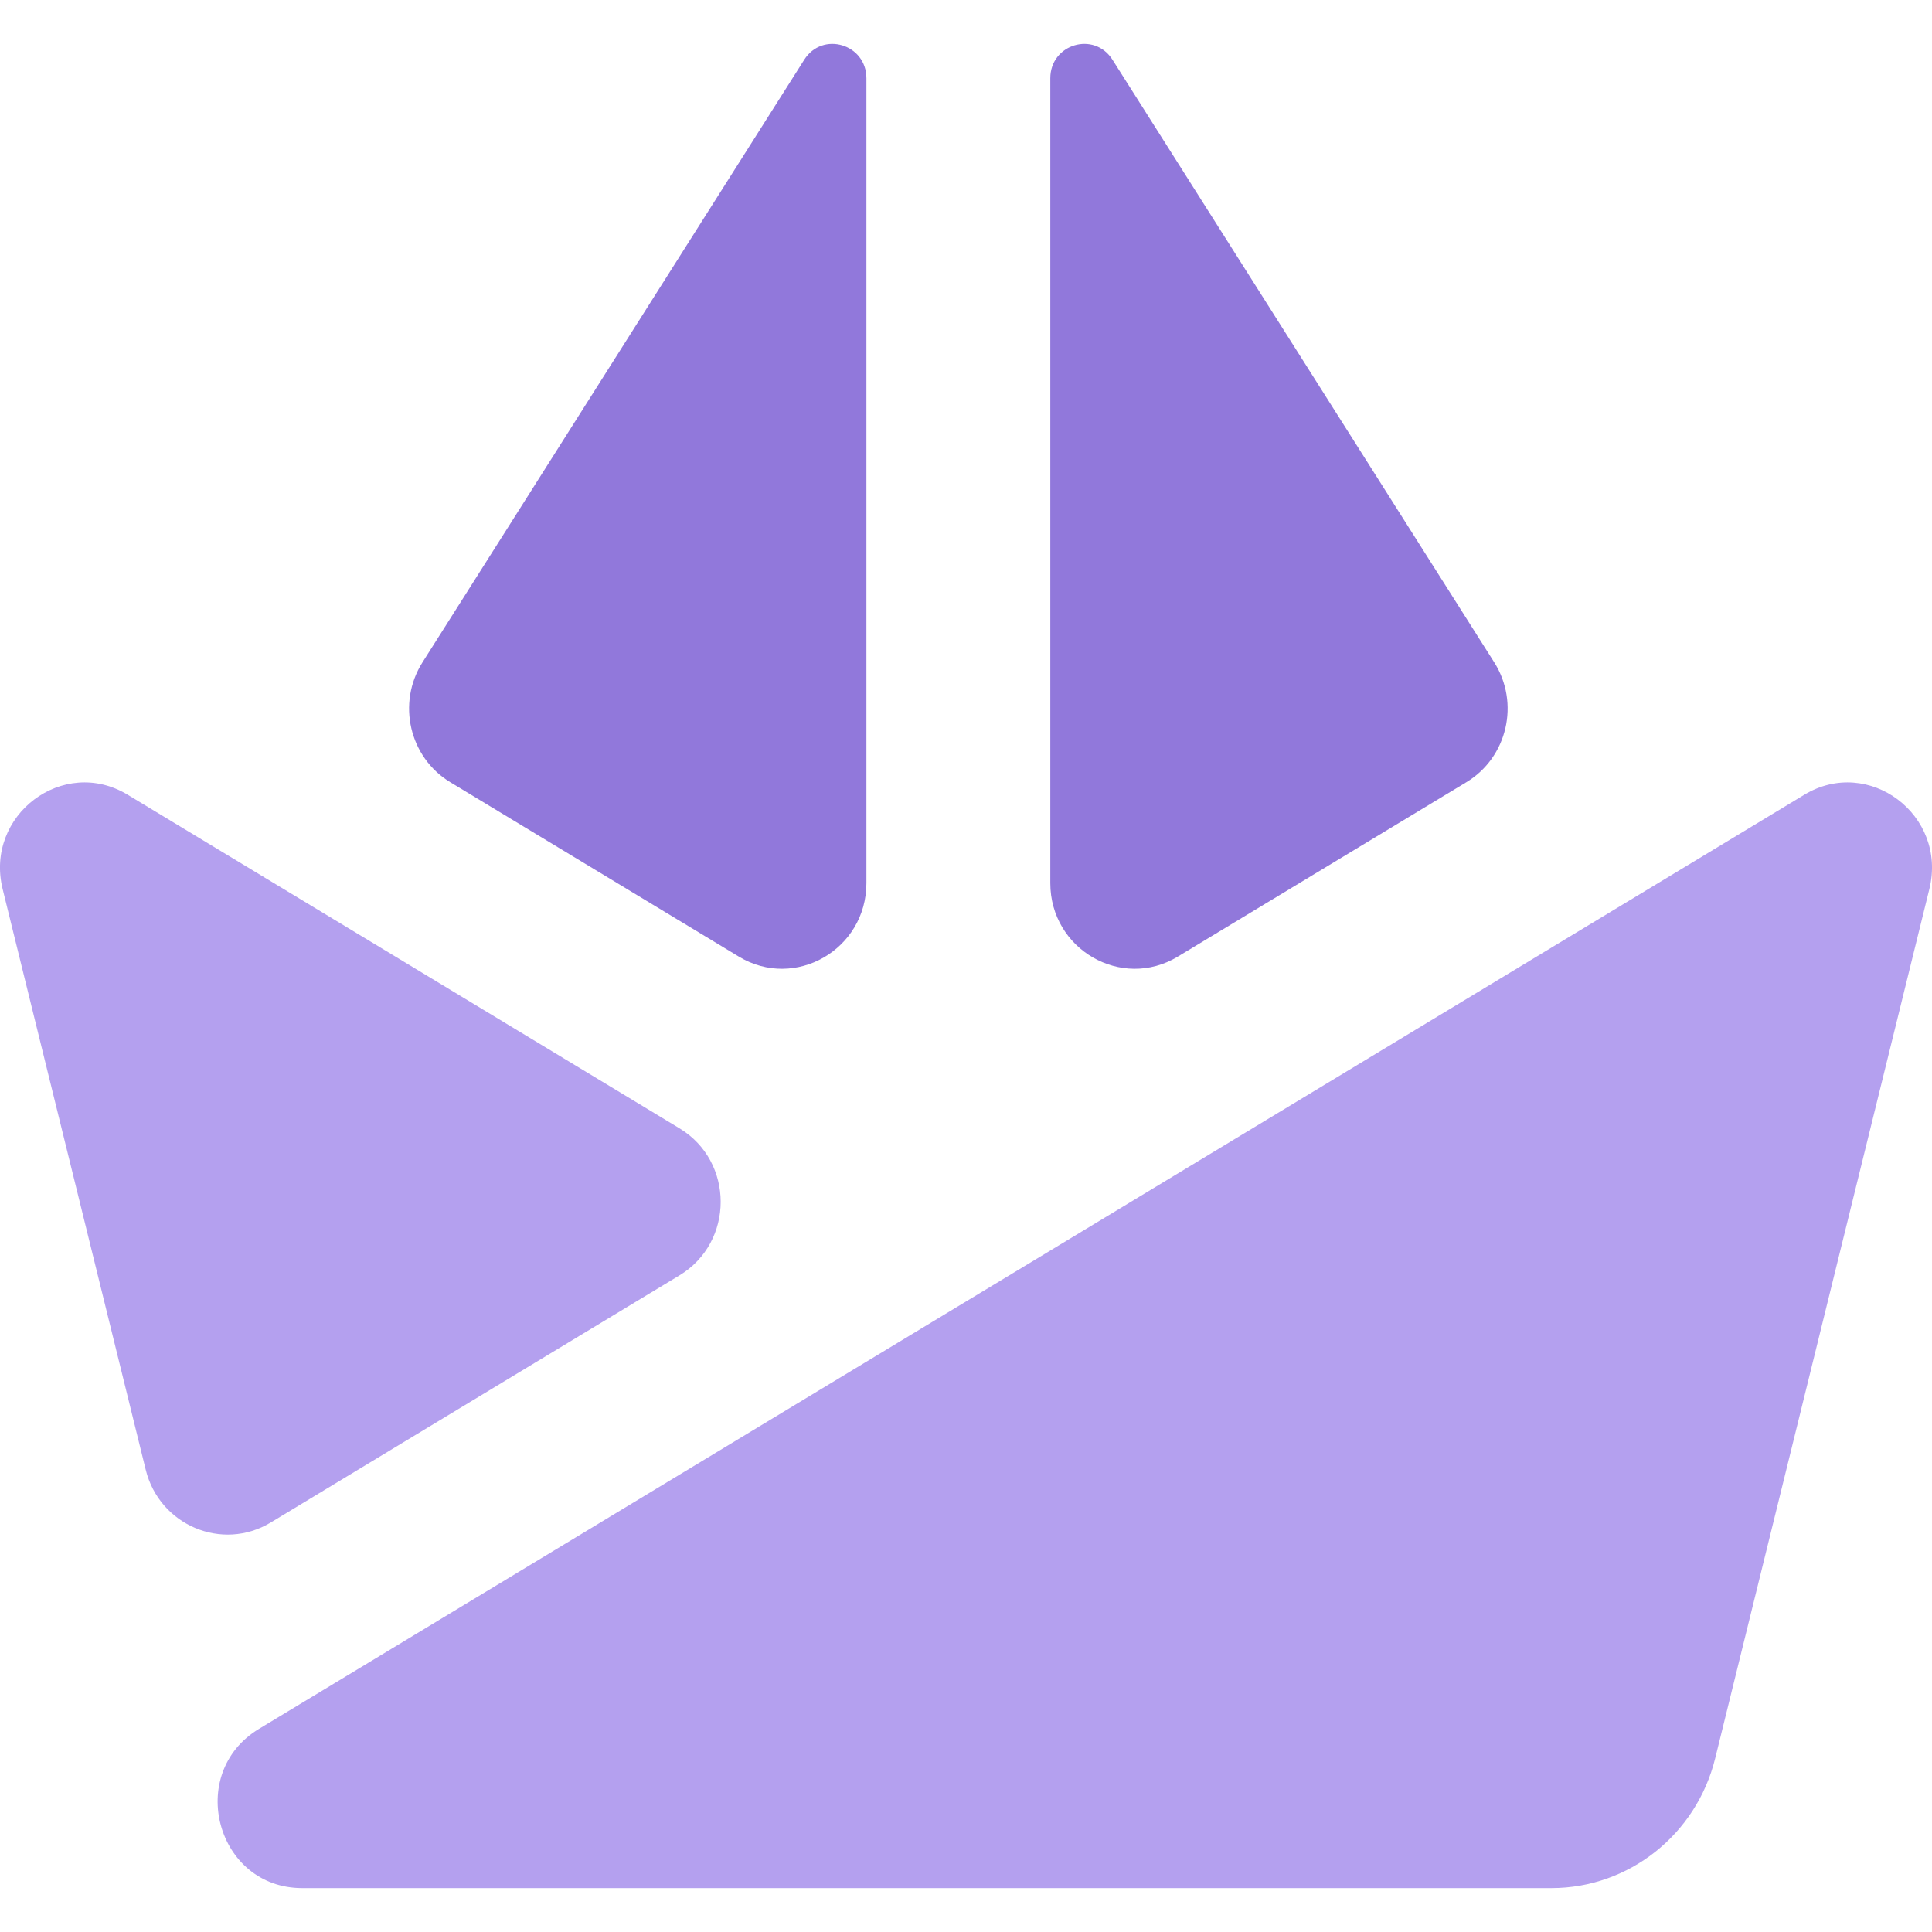 <svg width="22" height="22" viewBox="0 0 22 22" fill="none" xmlns="http://www.w3.org/2000/svg">
<path d="M20.546 9.05C21.28 8.606 22.177 9.282 21.97 10.124L19.531 20.023C19.317 20.891 18.548 21.5 17.667 21.5H3.441C2.465 21.5 2.11 20.194 2.949 19.687L20.546 9.05Z" fill="#B4A0EF"/>
<path d="M3.083 17.337C2.53 17.671 1.815 17.369 1.659 16.735L0.03 10.124C-0.177 9.282 0.72 8.606 1.454 9.05L7.737 12.848C8.363 13.226 8.363 14.145 7.737 14.523L3.083 17.337Z" fill="#B4A0EF"/>
<path d="M13.412 10.893C12.772 11.28 11.96 10.812 11.96 10.056V0.891C11.96 0.501 12.46 0.352 12.668 0.68L17.015 7.542C17.309 8.006 17.165 8.625 16.698 8.907L13.412 10.893Z" fill="#9178DB"/>
<path d="M8.413 10.893C9.054 11.28 9.866 10.812 9.866 10.056V0.891C9.866 0.501 9.366 0.352 9.158 0.68L4.811 7.542C4.517 8.006 4.661 8.625 5.127 8.907L8.413 10.893Z" fill="#9178DB"/>
</svg>
